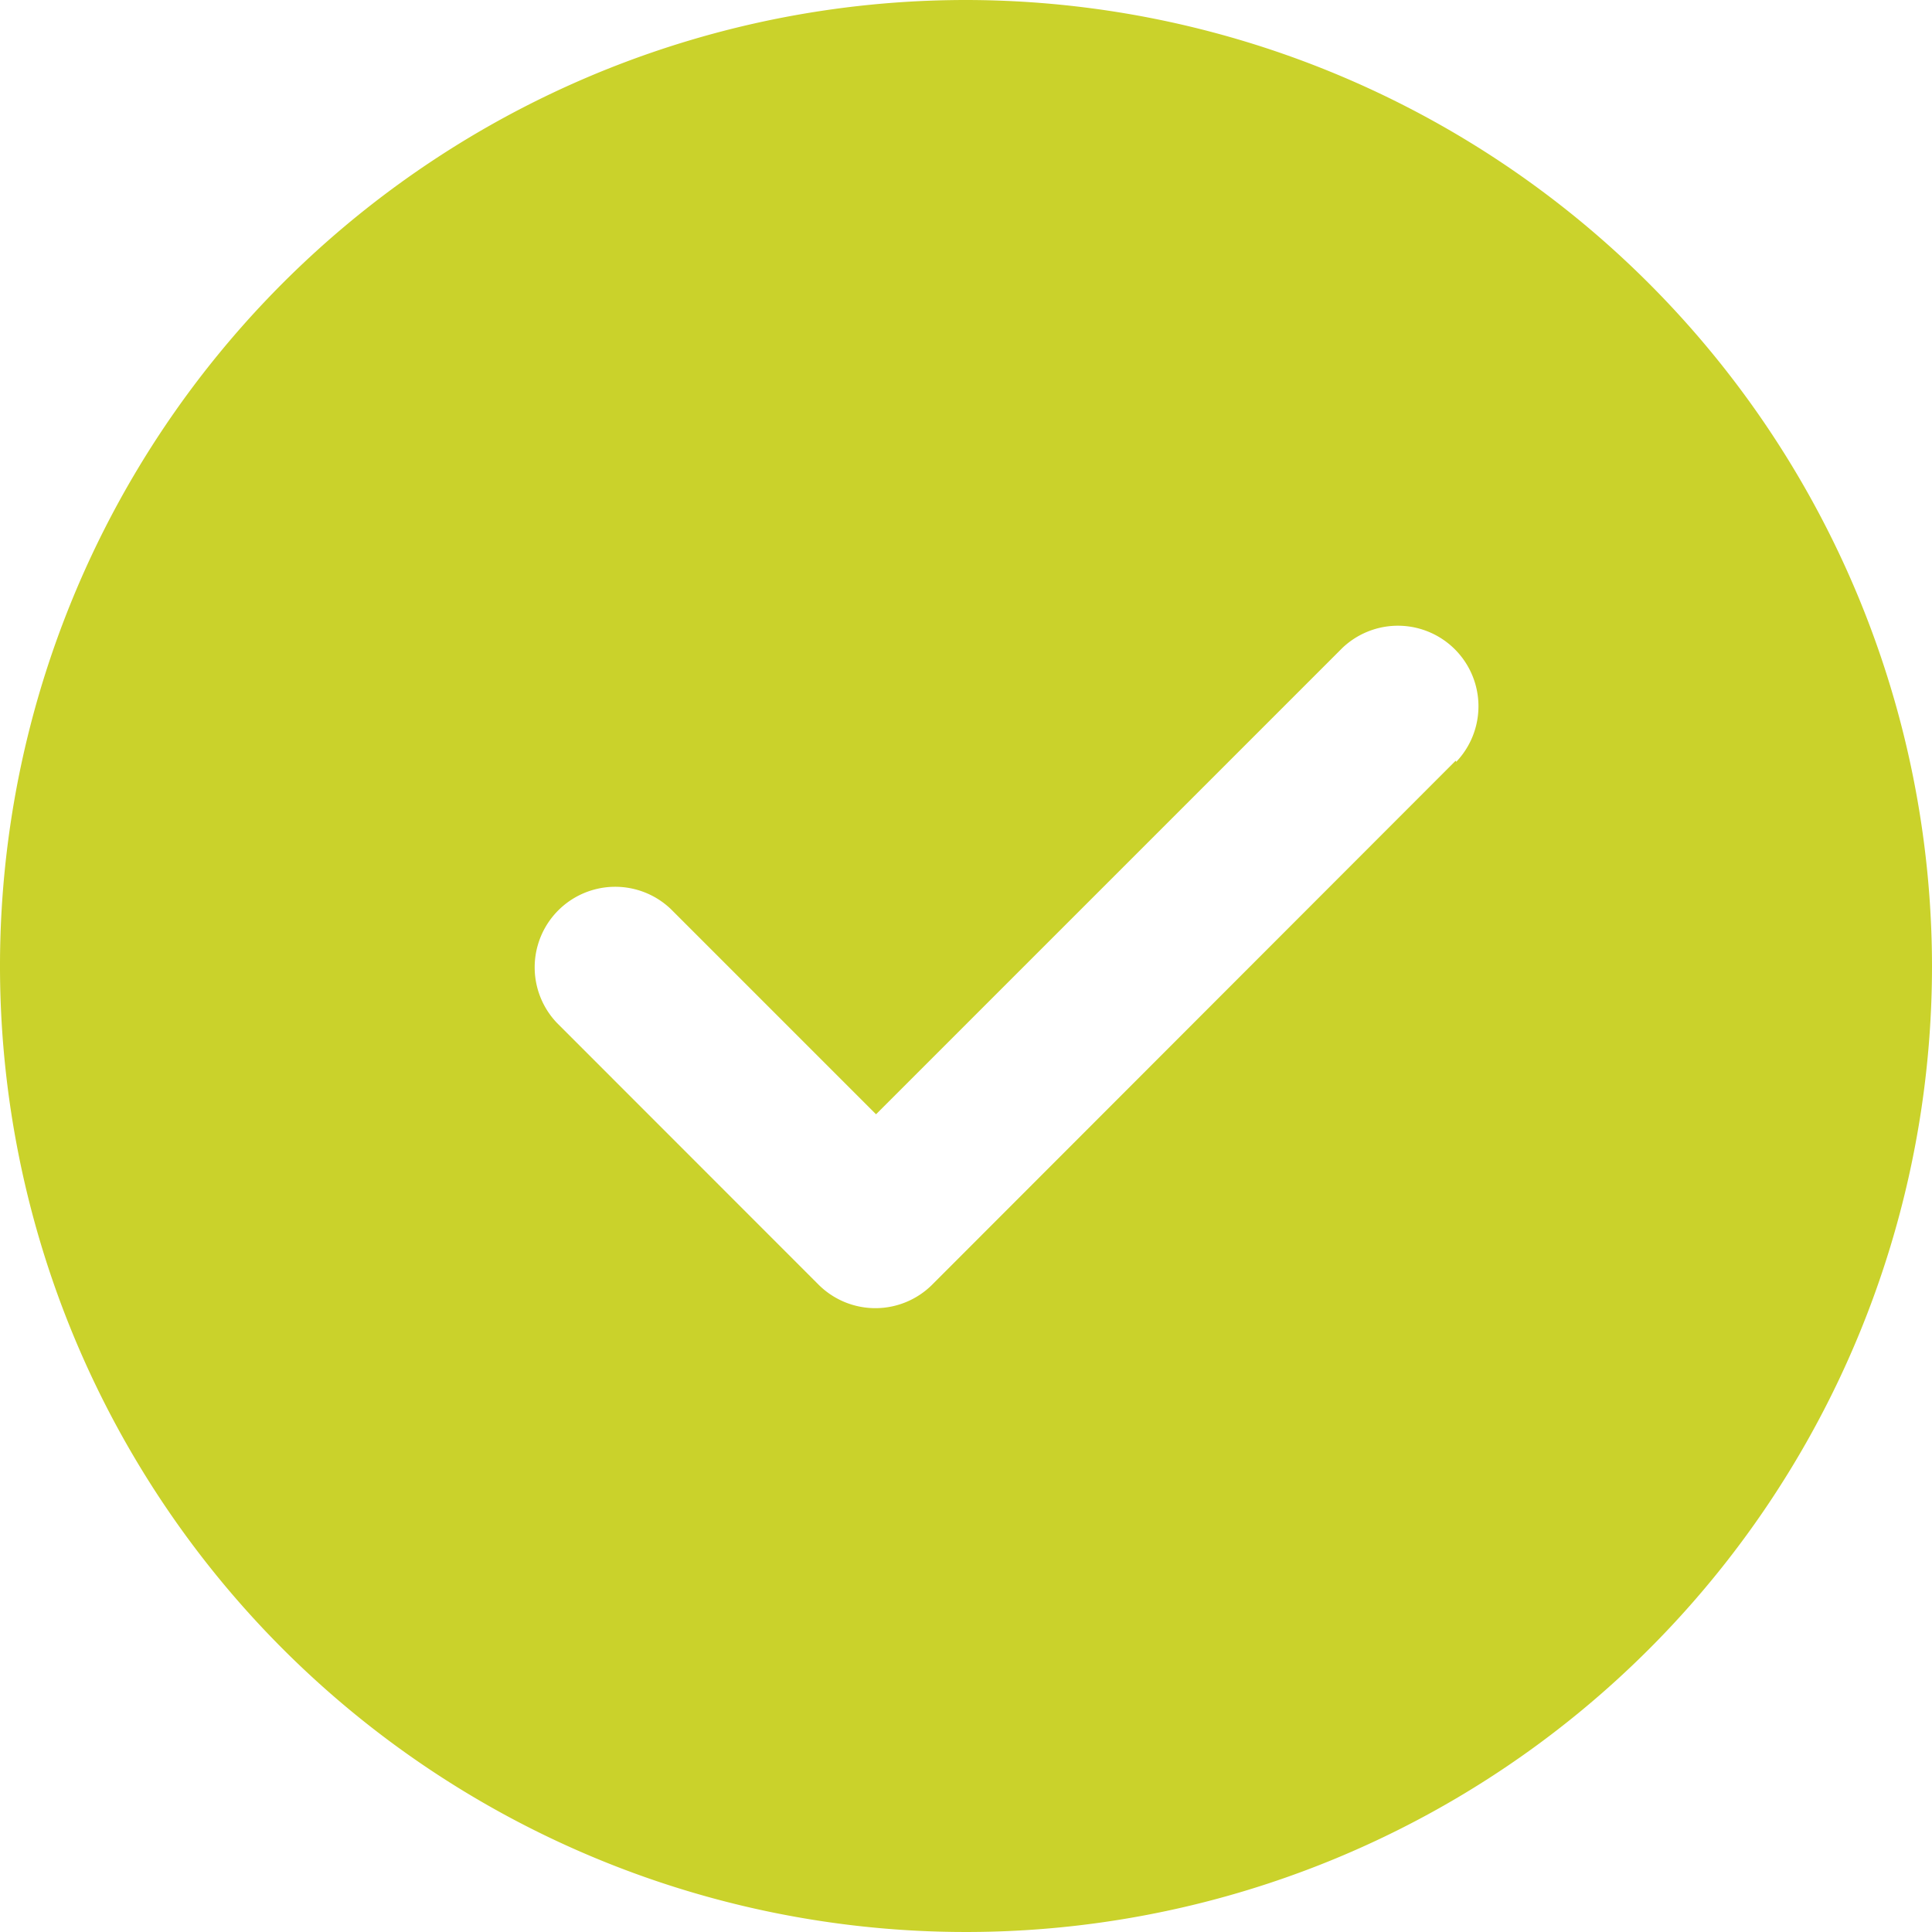 <svg xmlns="http://www.w3.org/2000/svg" width="16" height="16" viewBox="0 0 16 16">
  <path id="tick-mark" d="M8,0a8,8,0,1,0,8,8A8.009,8.009,0,0,0,8,0Zm4.055,6.3L7.721,10.638a.666.666,0,0,1-.943,0L4.612,8.471a.667.667,0,0,1,.943-.943l1.7,1.7,3.862-3.862a.667.667,0,0,1,.943.943Z" fill="#cad22b"/>
</svg>
